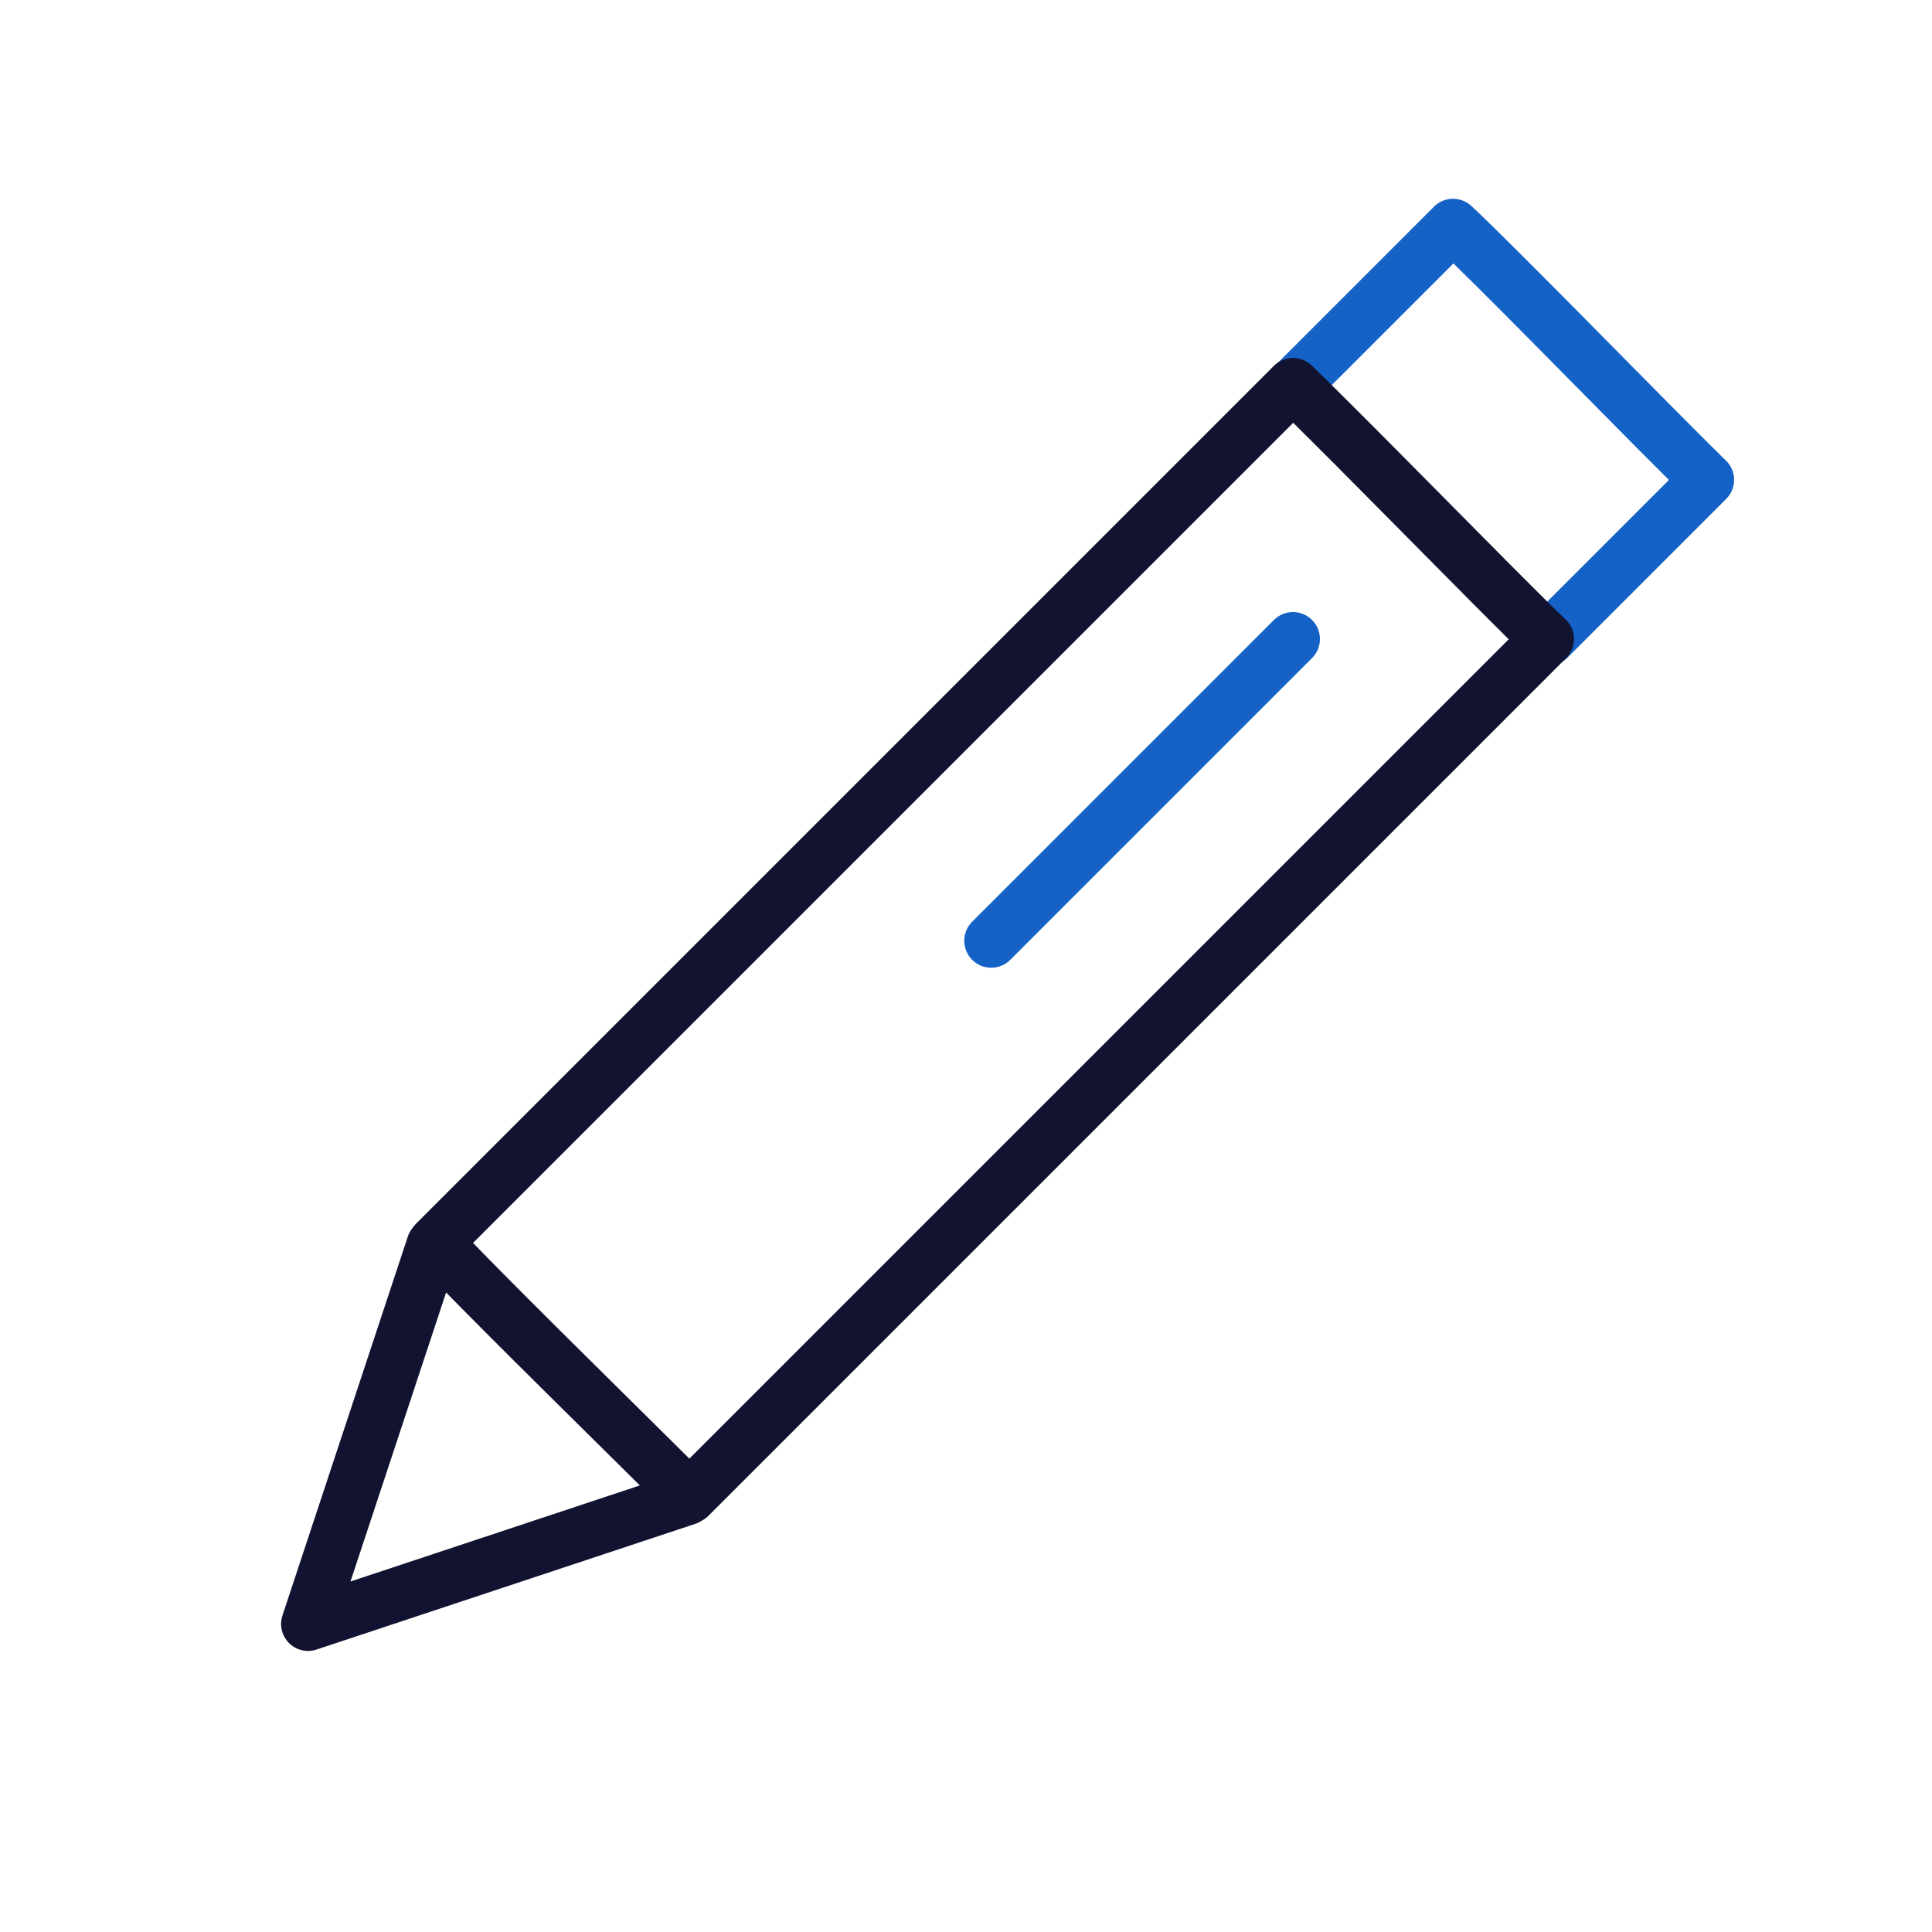 <svg xmlns="http://www.w3.org/2000/svg" xmlns:xlink="http://www.w3.org/1999/xlink" viewBox="0 0 430 430" width="430" height="430" preserveAspectRatio="xMidYMid meet" style="width: 100%; height: 100%; transform: translate3d(0px, 0px, 0px); content-visibility: visible;"><defs><clipPath id="__lottie_element_10"><rect width="430" height="430" x="0" y="0"/></clipPath><clipPath id="__lottie_element_12"><path d="M0,0 L430,0 L430,430 L0,430z"/></clipPath></defs><g clip-path="url(#__lottie_element_10)"><g clip-path="url(#__lottie_element_12)" transform="matrix(1,0,0,1,0,0)" opacity="1" style="display: block;"><g transform="matrix(1,0,0,1,220.606,209.393)" opacity="1" style="display: block;"><g opacity="1" transform="matrix(0.707,0.707,-0.707,0.707,113.393,-113.198)"><path stroke-linecap="round" stroke-linejoin="round" fill-opacity="0" class="secondary" stroke="rgb(21,98,198)" stroke-opacity="1" stroke-width="12" d=" M-40,25 C-40,25 -40,-25 -40,-25 C-40,-25 -35.186,-25.342 2.237,-25.088 C36.761,-24.854 40,-25 40,-25 C40,-25 40,25 40,25"/></g><g opacity="1" transform="matrix(0.707,0.707,-0.707,0.707,0,0)"><path stroke-linecap="round" stroke-linejoin="round" fill-opacity="0" class="primary" stroke="rgb(18,19,49)" stroke-opacity="1" stroke-width="12" d=" M-39.907,135.685 C-39.907,135.685 0.004,215.06 0.004,215.06 C0.004,215.06 39.821,135.685 39.821,135.685 M-40,135 C-40,135 -28.863,135.353 1.316,135.177 C35.838,134.976 40,135 40,135 C40,135 40,-135 40,-135 C40,-135 37.606,-134.785 2.317,-135 C-34.695,-135.225 -40,-135 -40,-135 C-40,-135 -40,135 -40,135z"/></g></g><g transform="matrix(0.001,-1,1,0.001,220.428,209.26)" opacity="1" style="display: none;"><g opacity="1" transform="matrix(0.707,0.707,-0.707,0.707,113.393,-113.198)"><path stroke-linecap="round" stroke-linejoin="round" fill-opacity="0" class="secondary" stroke="rgb(8,168,138)" stroke-opacity="1" stroke-width="12" d=" M-39.999,-24.621 C-39.999,-24.621 -35.191,-25.054 2.237,-24.803 C36.764,-24.571 40.001,-24.621 40.001,-24.621"/></g></g><g transform="matrix(1,0,0,1,254.194,175.805)" opacity="1" style="display: block;"><g opacity="1" transform="matrix(0.707,0.707,-0.707,0.707,0,0)"><path stroke-linecap="round" stroke-linejoin="round" fill-opacity="0" class="secondary" stroke="rgb(21,98,198)" stroke-opacity="1" stroke-width="12" d=" M0,-47.5 C0,-47.5 0,47.5 0,47.5"/></g></g></g></g></svg>